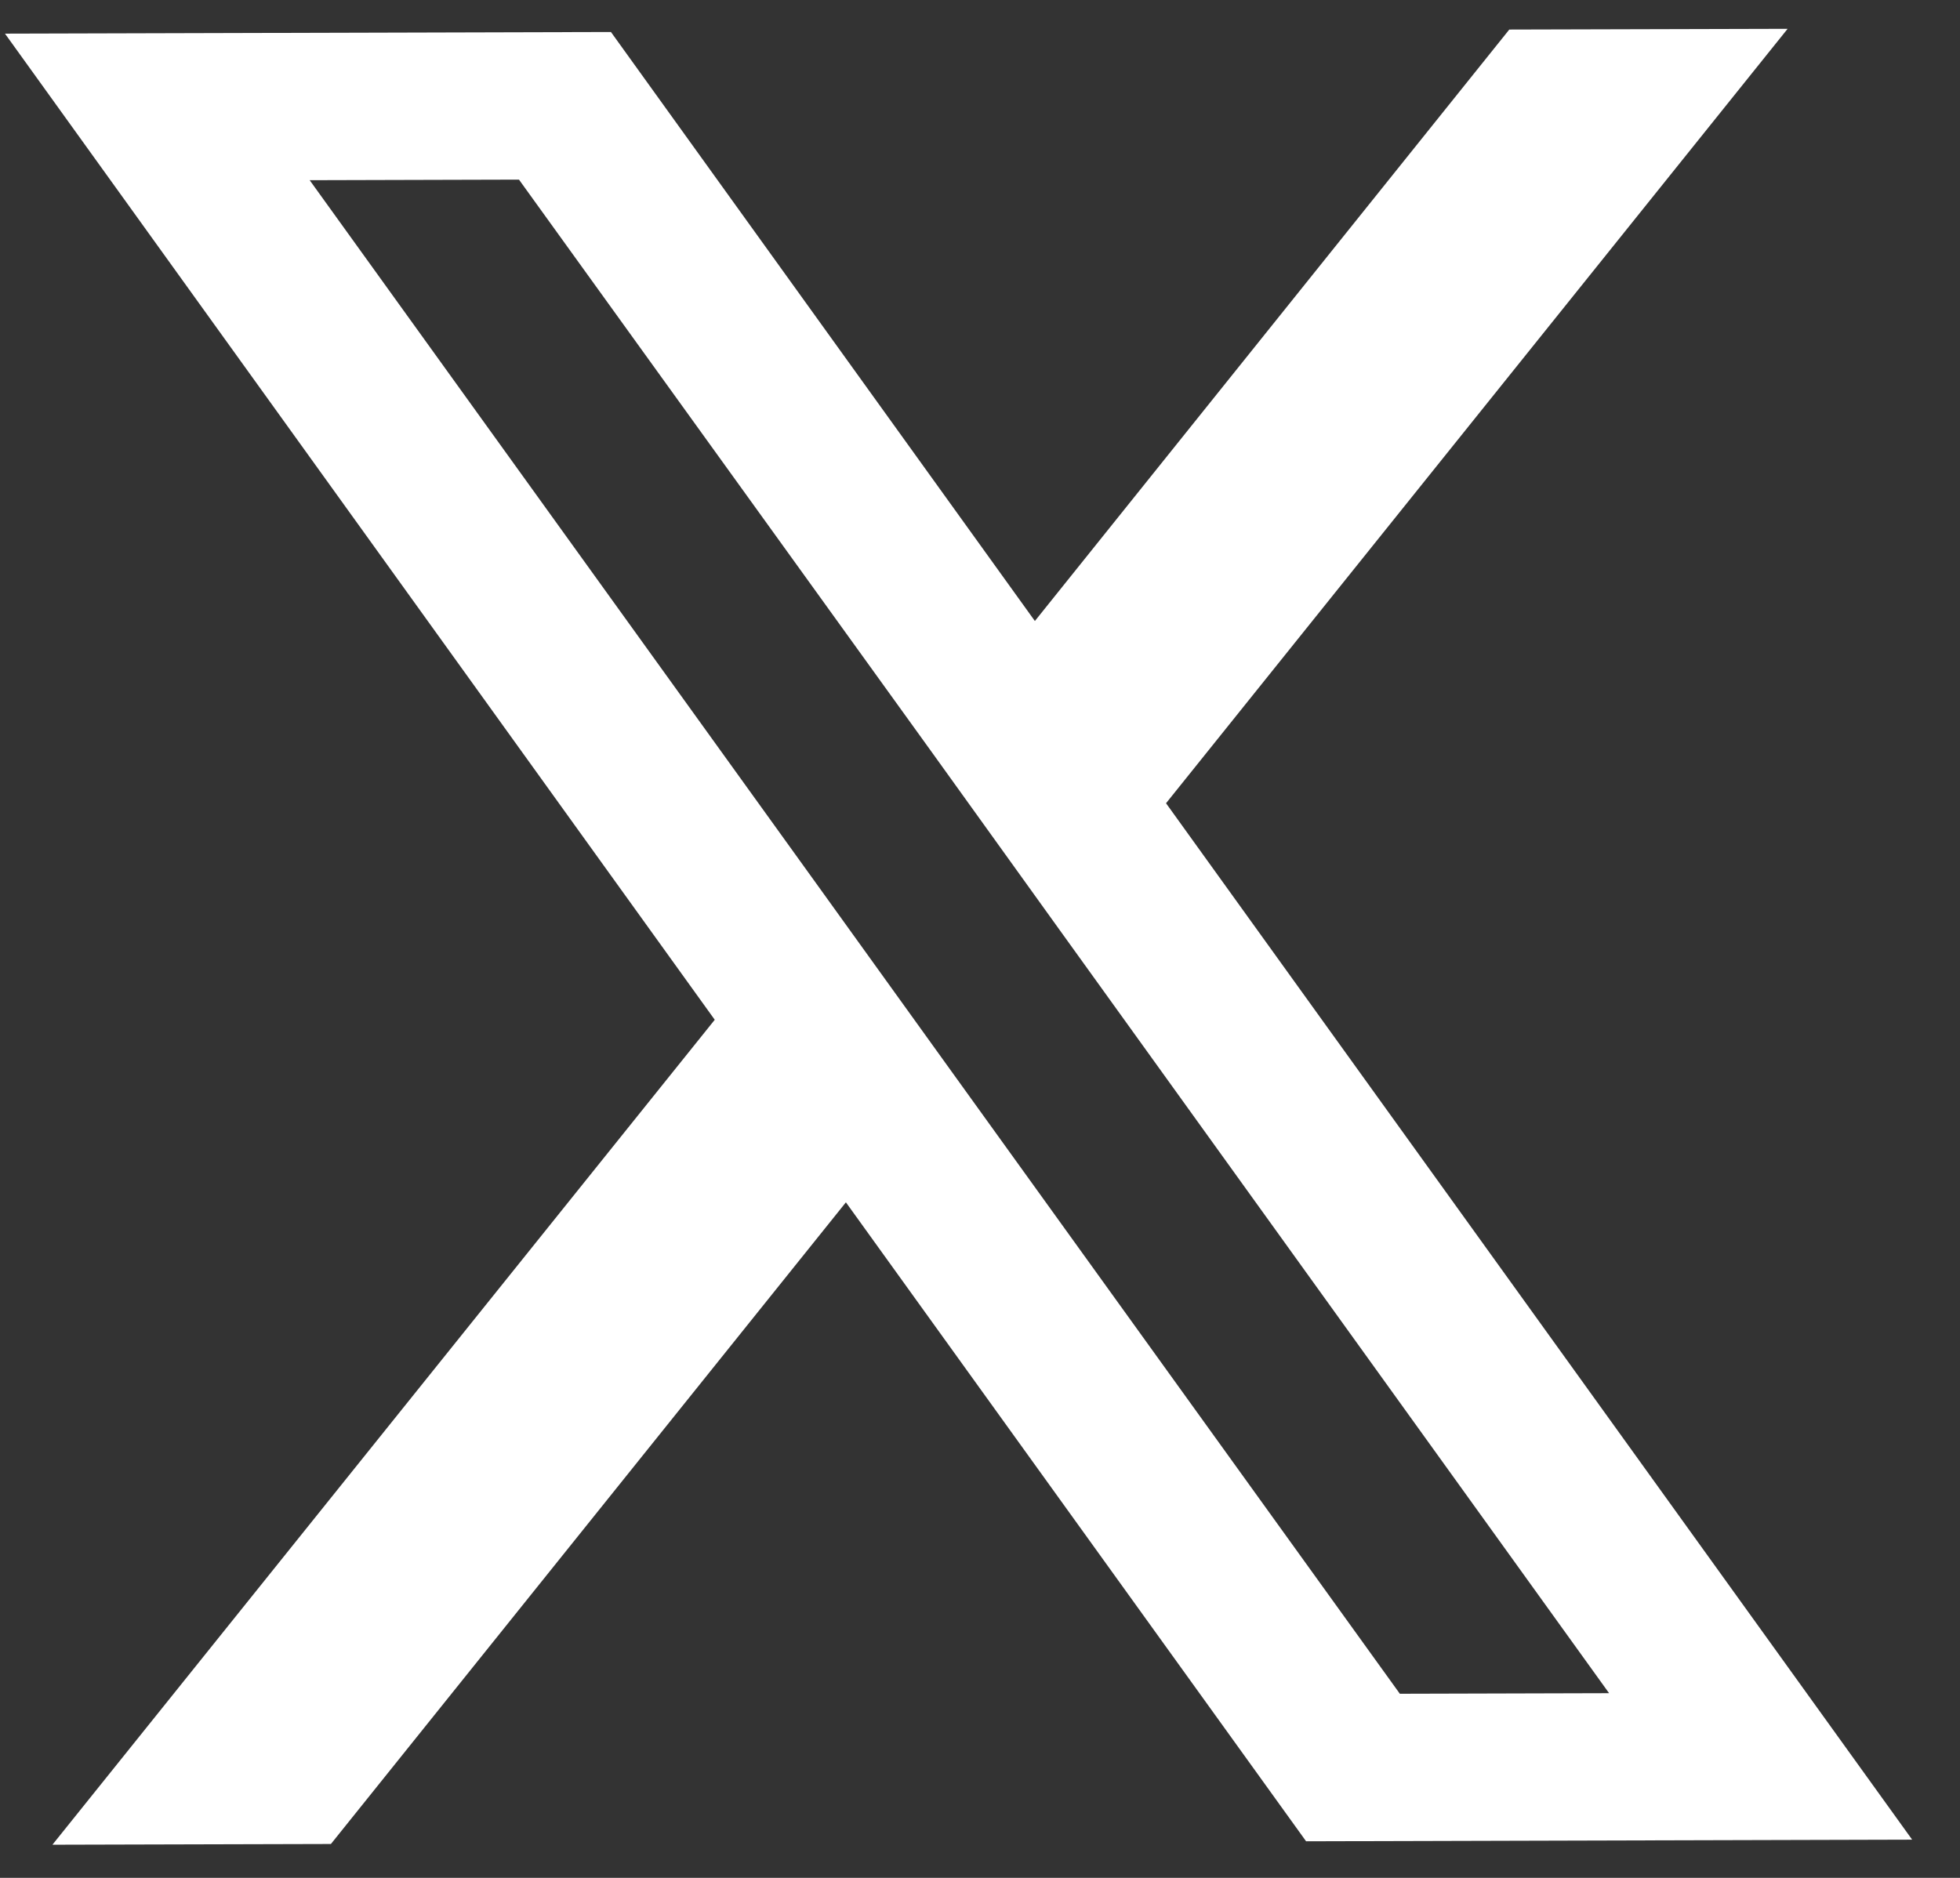 <svg width="24" height="23" viewBox="0 0 24 23" fill="none" xmlns="http://www.w3.org/2000/svg">
<rect x="0" y="0" width="24" height="23" fill="#333333" stroke="none"/>
<path d="M14.278 9.838L21.889 0.353L18.481 0.362L12.672 7.606L7.481 0.392L0.061 0.412L8.752 12.49L0.642 22.594L4.052 22.585L10.358 14.726L15.993 22.552L23.414 22.532L14.278 9.838ZM11.647 13.117L10.039 10.882L3.792 2.207L6.355 2.2L11.396 9.193L13.003 11.429L19.703 20.738L17.141 20.745L11.647 13.117Z" fill="white"/>
</svg>
